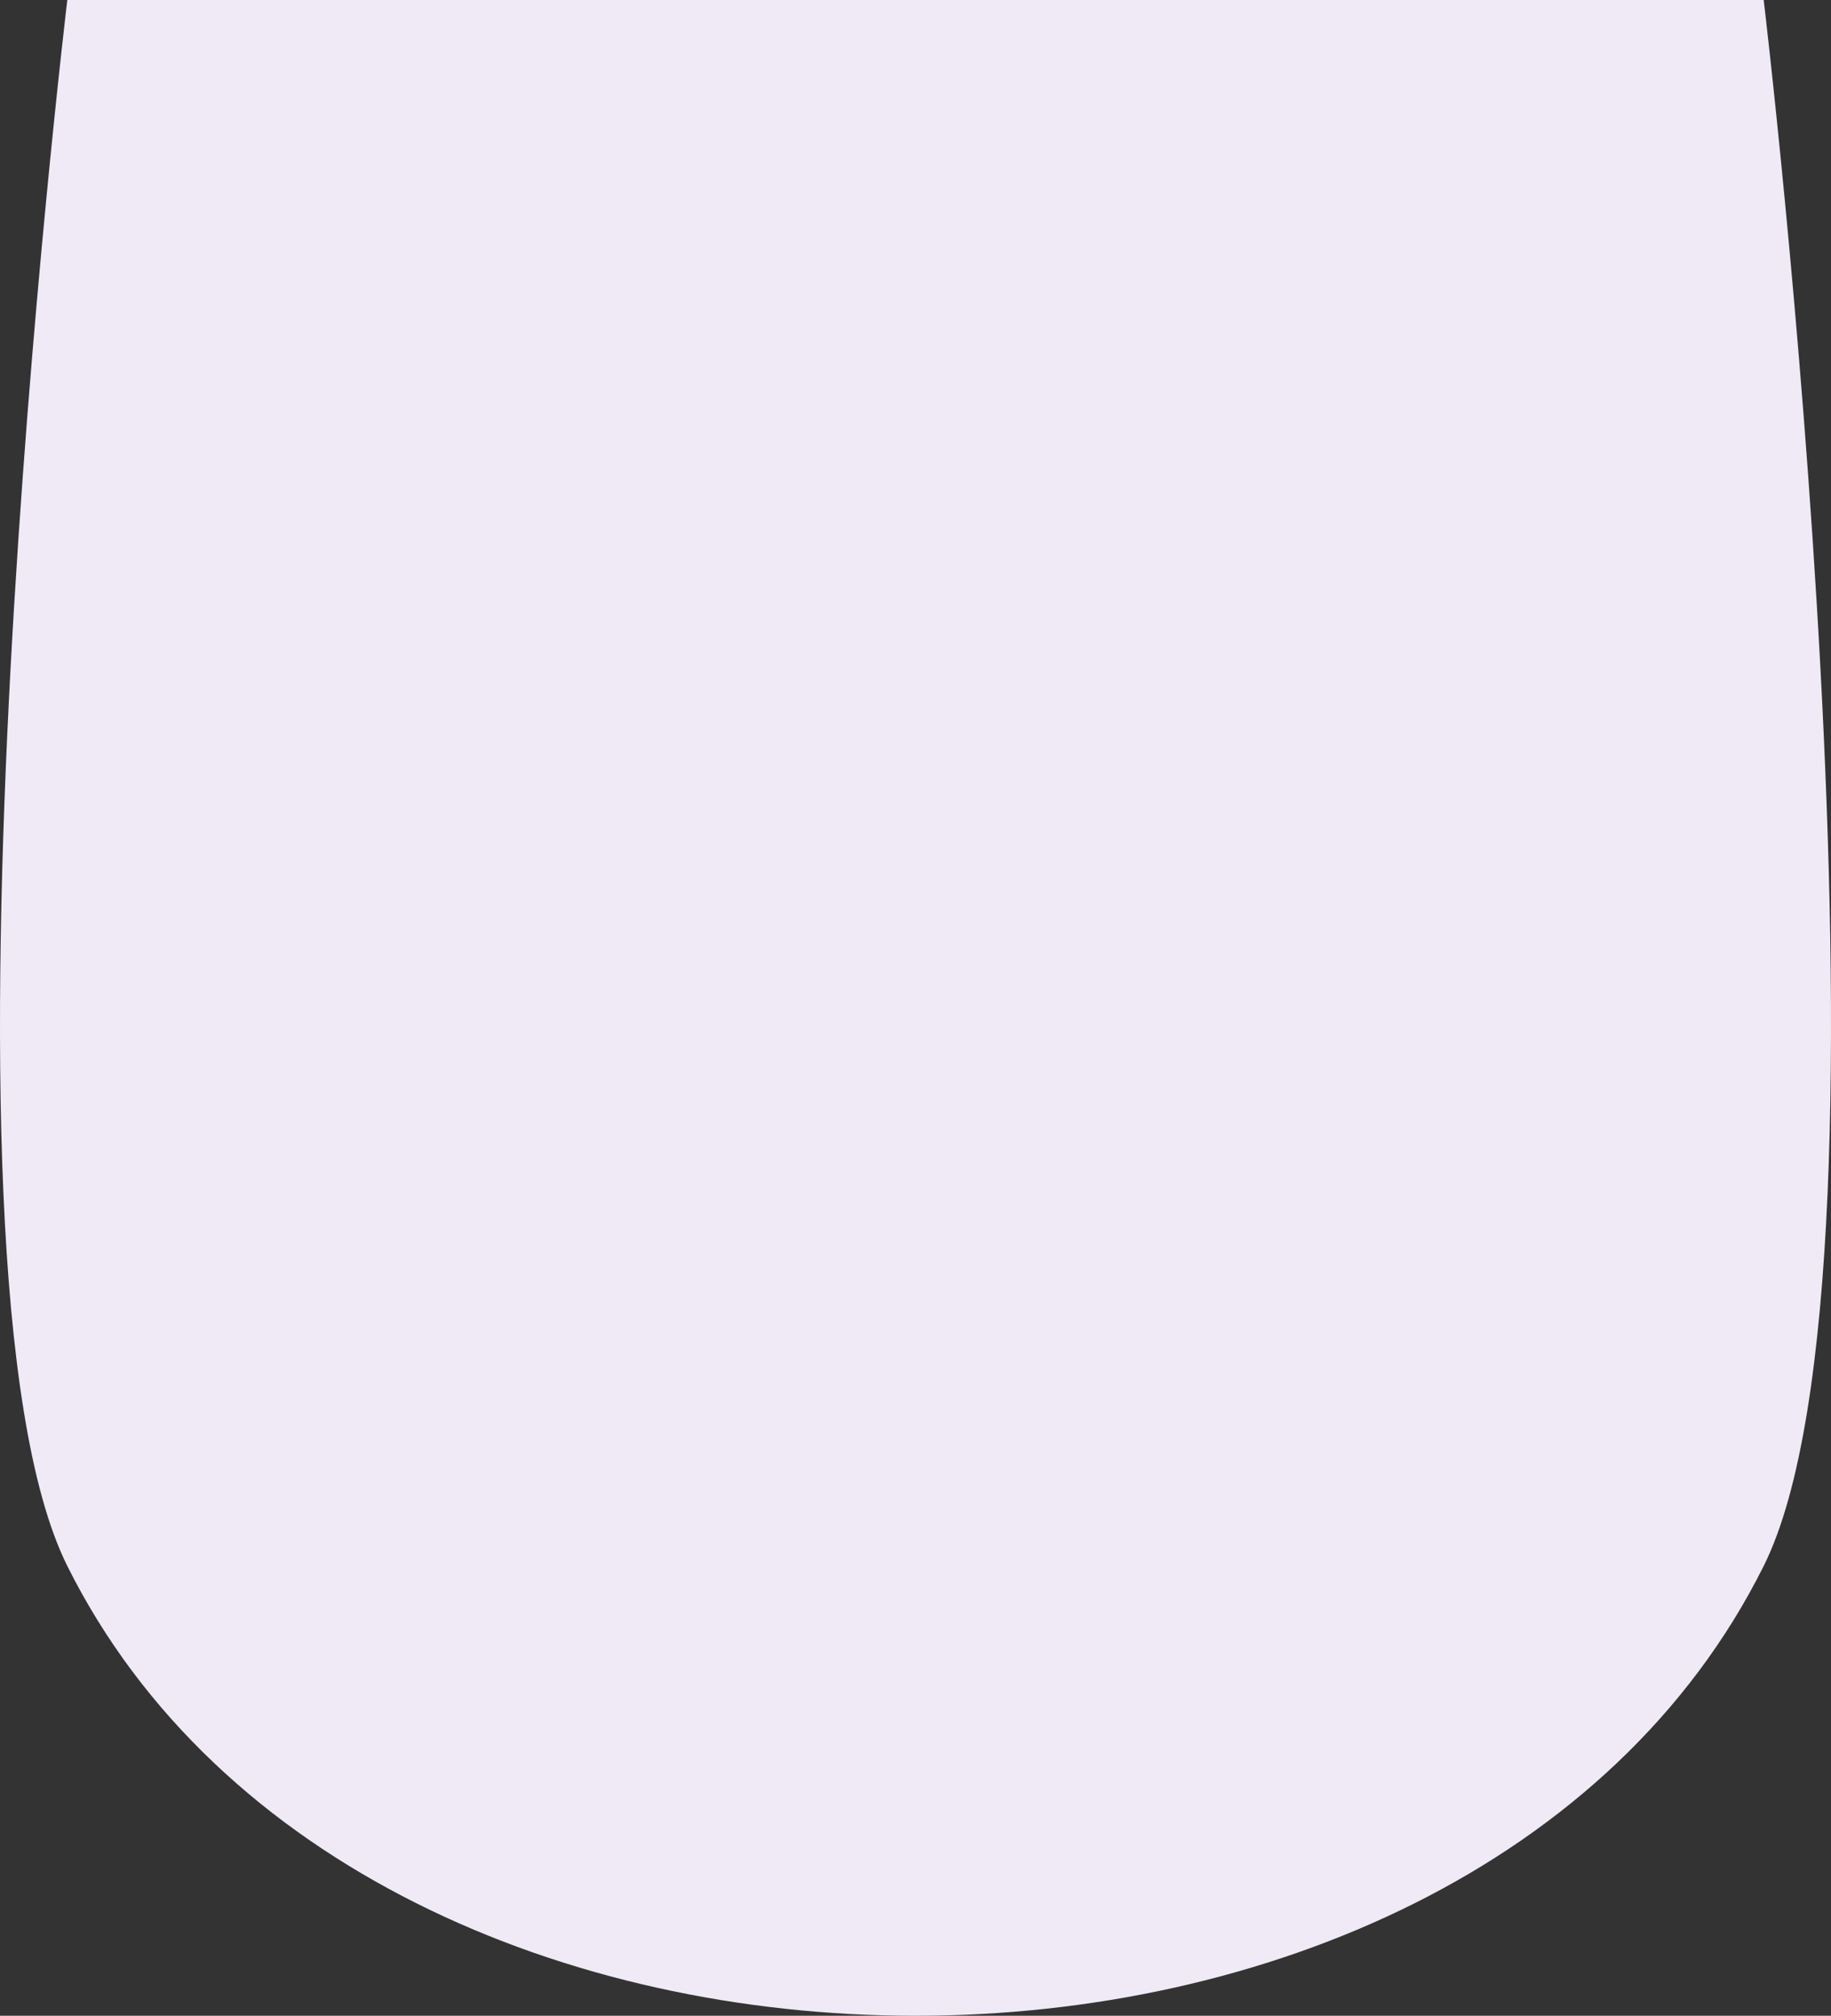 <?xml version="1.0" encoding="UTF-8"?> <svg xmlns="http://www.w3.org/2000/svg" width="465" height="512" viewBox="0 0 465 512" fill="none"><rect x="0" y="0" width="465" height="512" fill="#333333" stroke="none"/> <path d="M17.097 0H447.903C447.903 0 486.371 320.649 447.903 397.76C371.915 550.08 93.085 550.08 17.097 397.76C-21.371 320.649 17.097 0 17.097 0Z" fill="#F0EAF6"></path> </svg> 